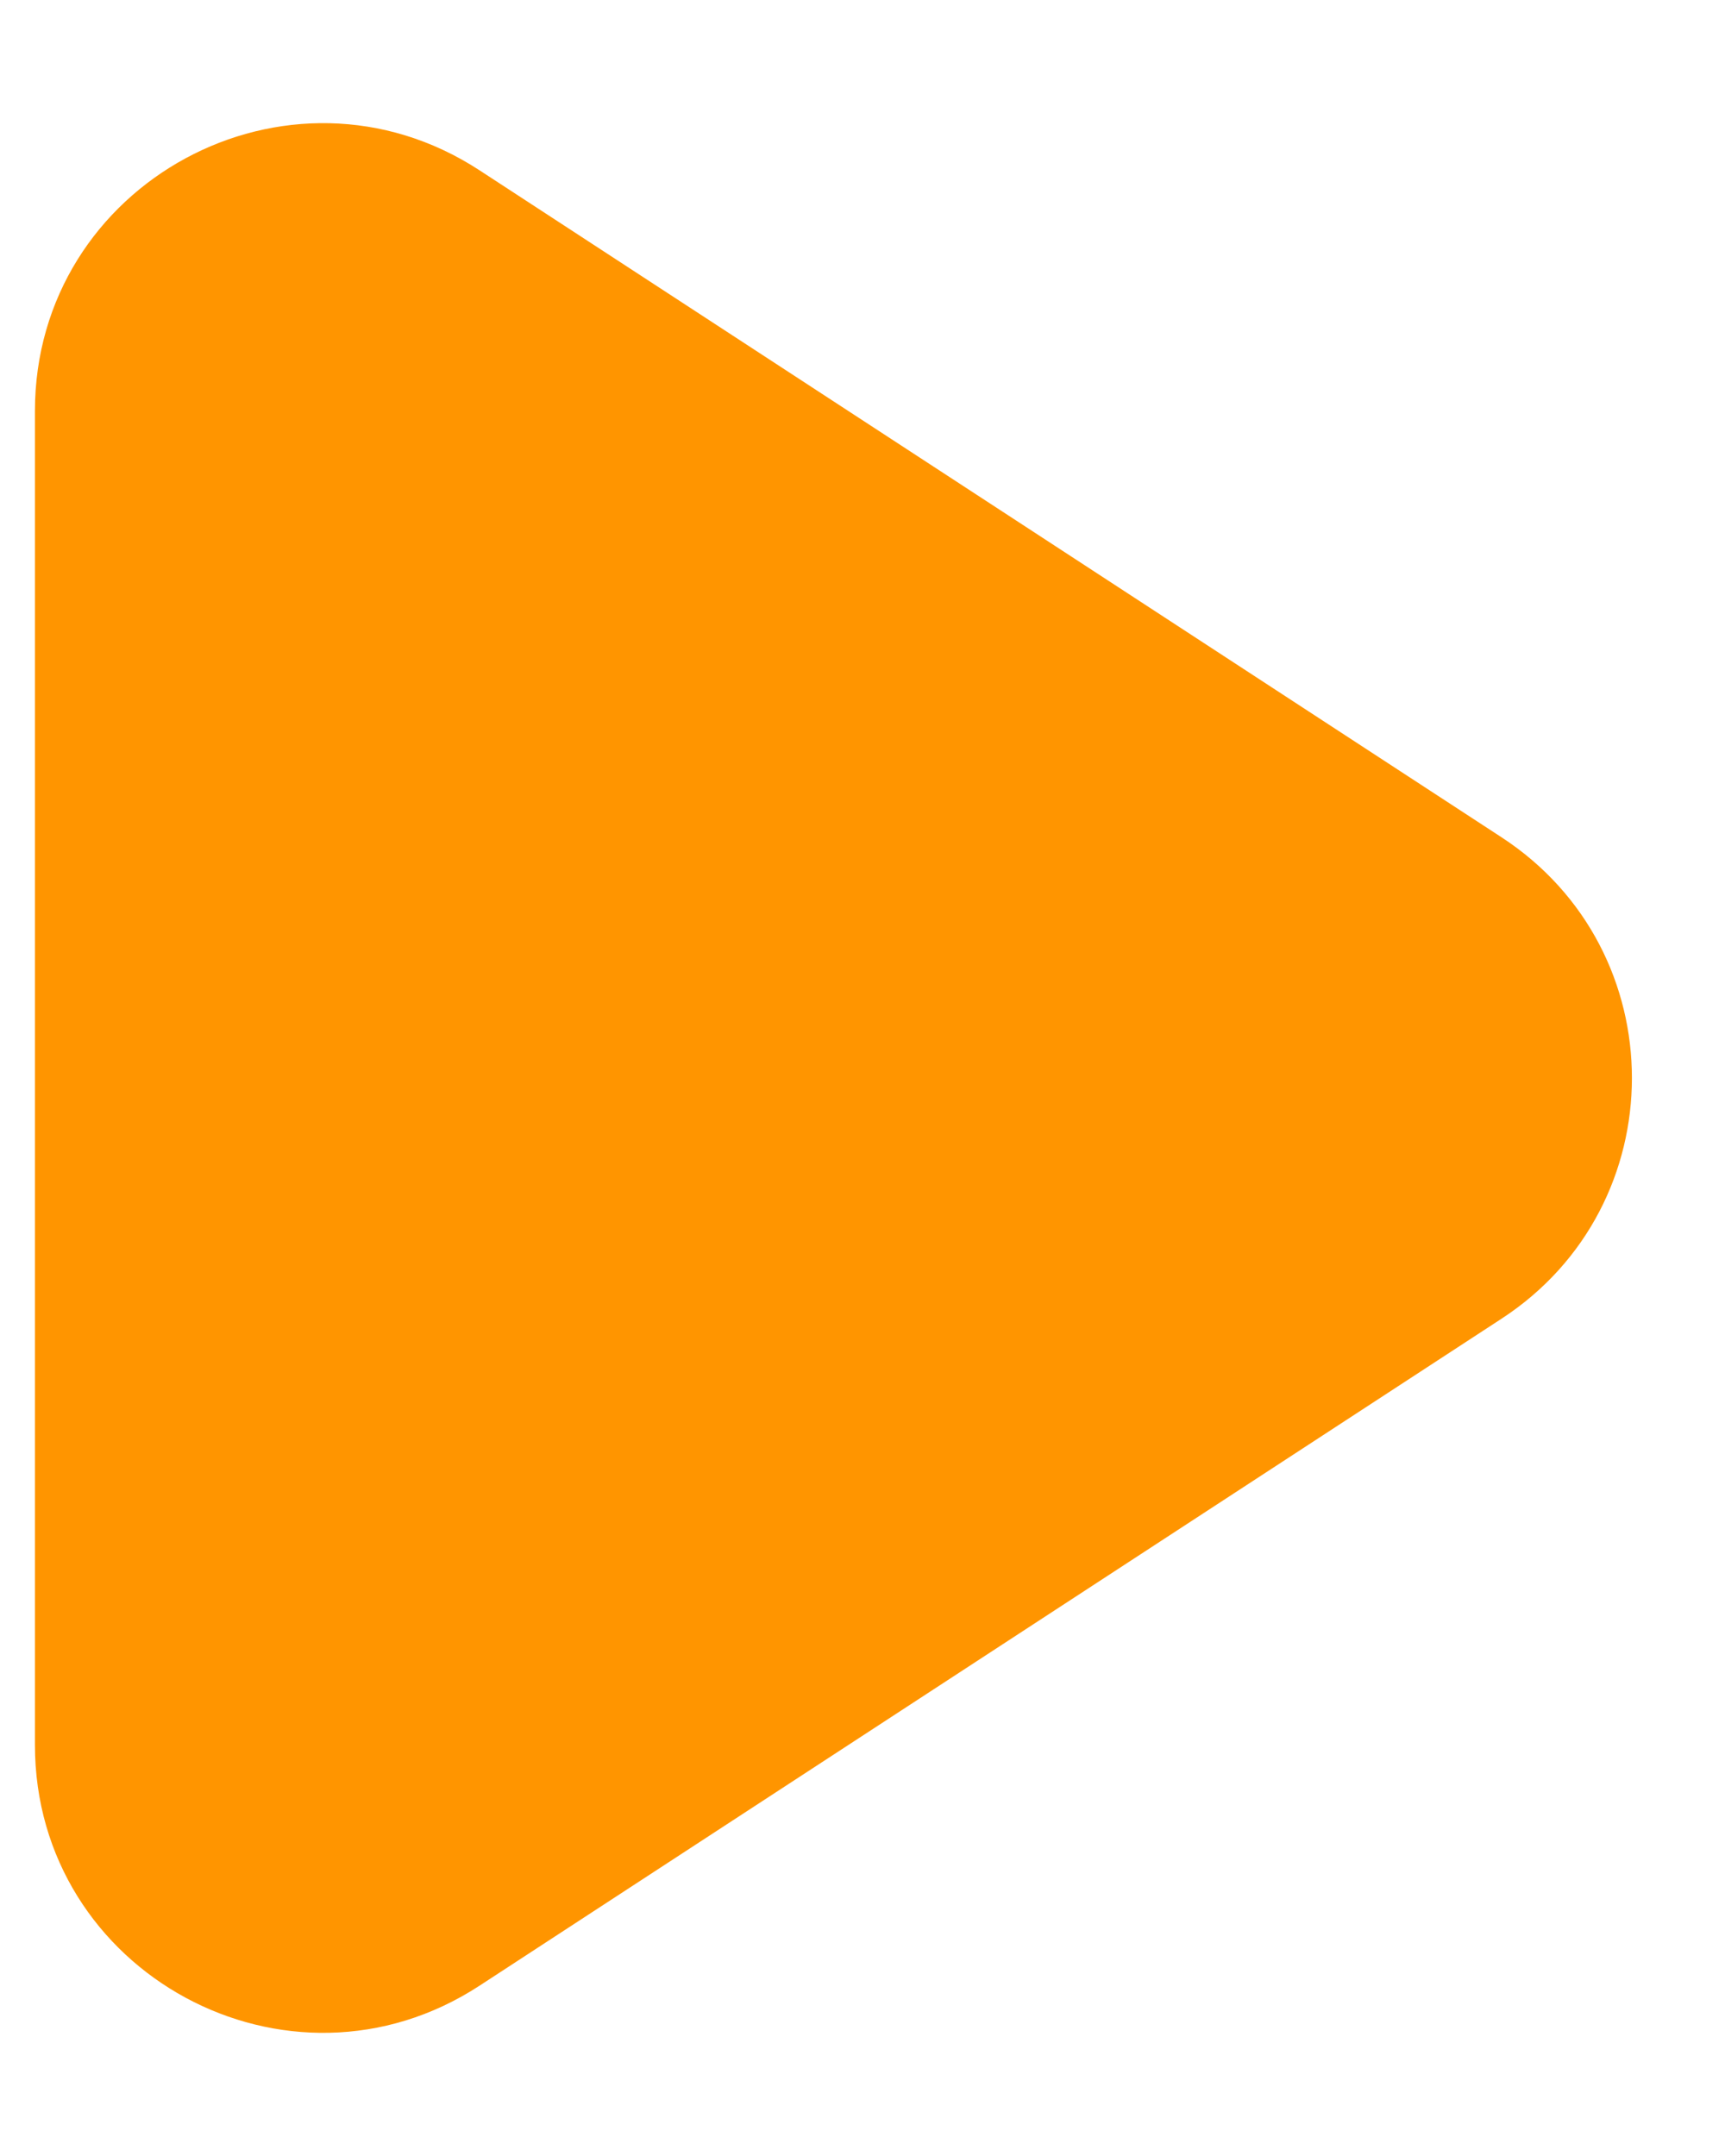 <svg width="12" height="15" viewBox="0 0 12 15" fill="none" xmlns="http://www.w3.org/2000/svg">
<path d="M10.445 5.825C11.655 6.614 11.655 8.386 10.445 9.175L3.336 13.815C2.006 14.683 0.243 13.728 0.243 12.14L0.243 2.86C0.243 1.272 2.006 0.317 3.336 1.185L10.445 5.825Z" fill="#FF9500"/>
</svg>
